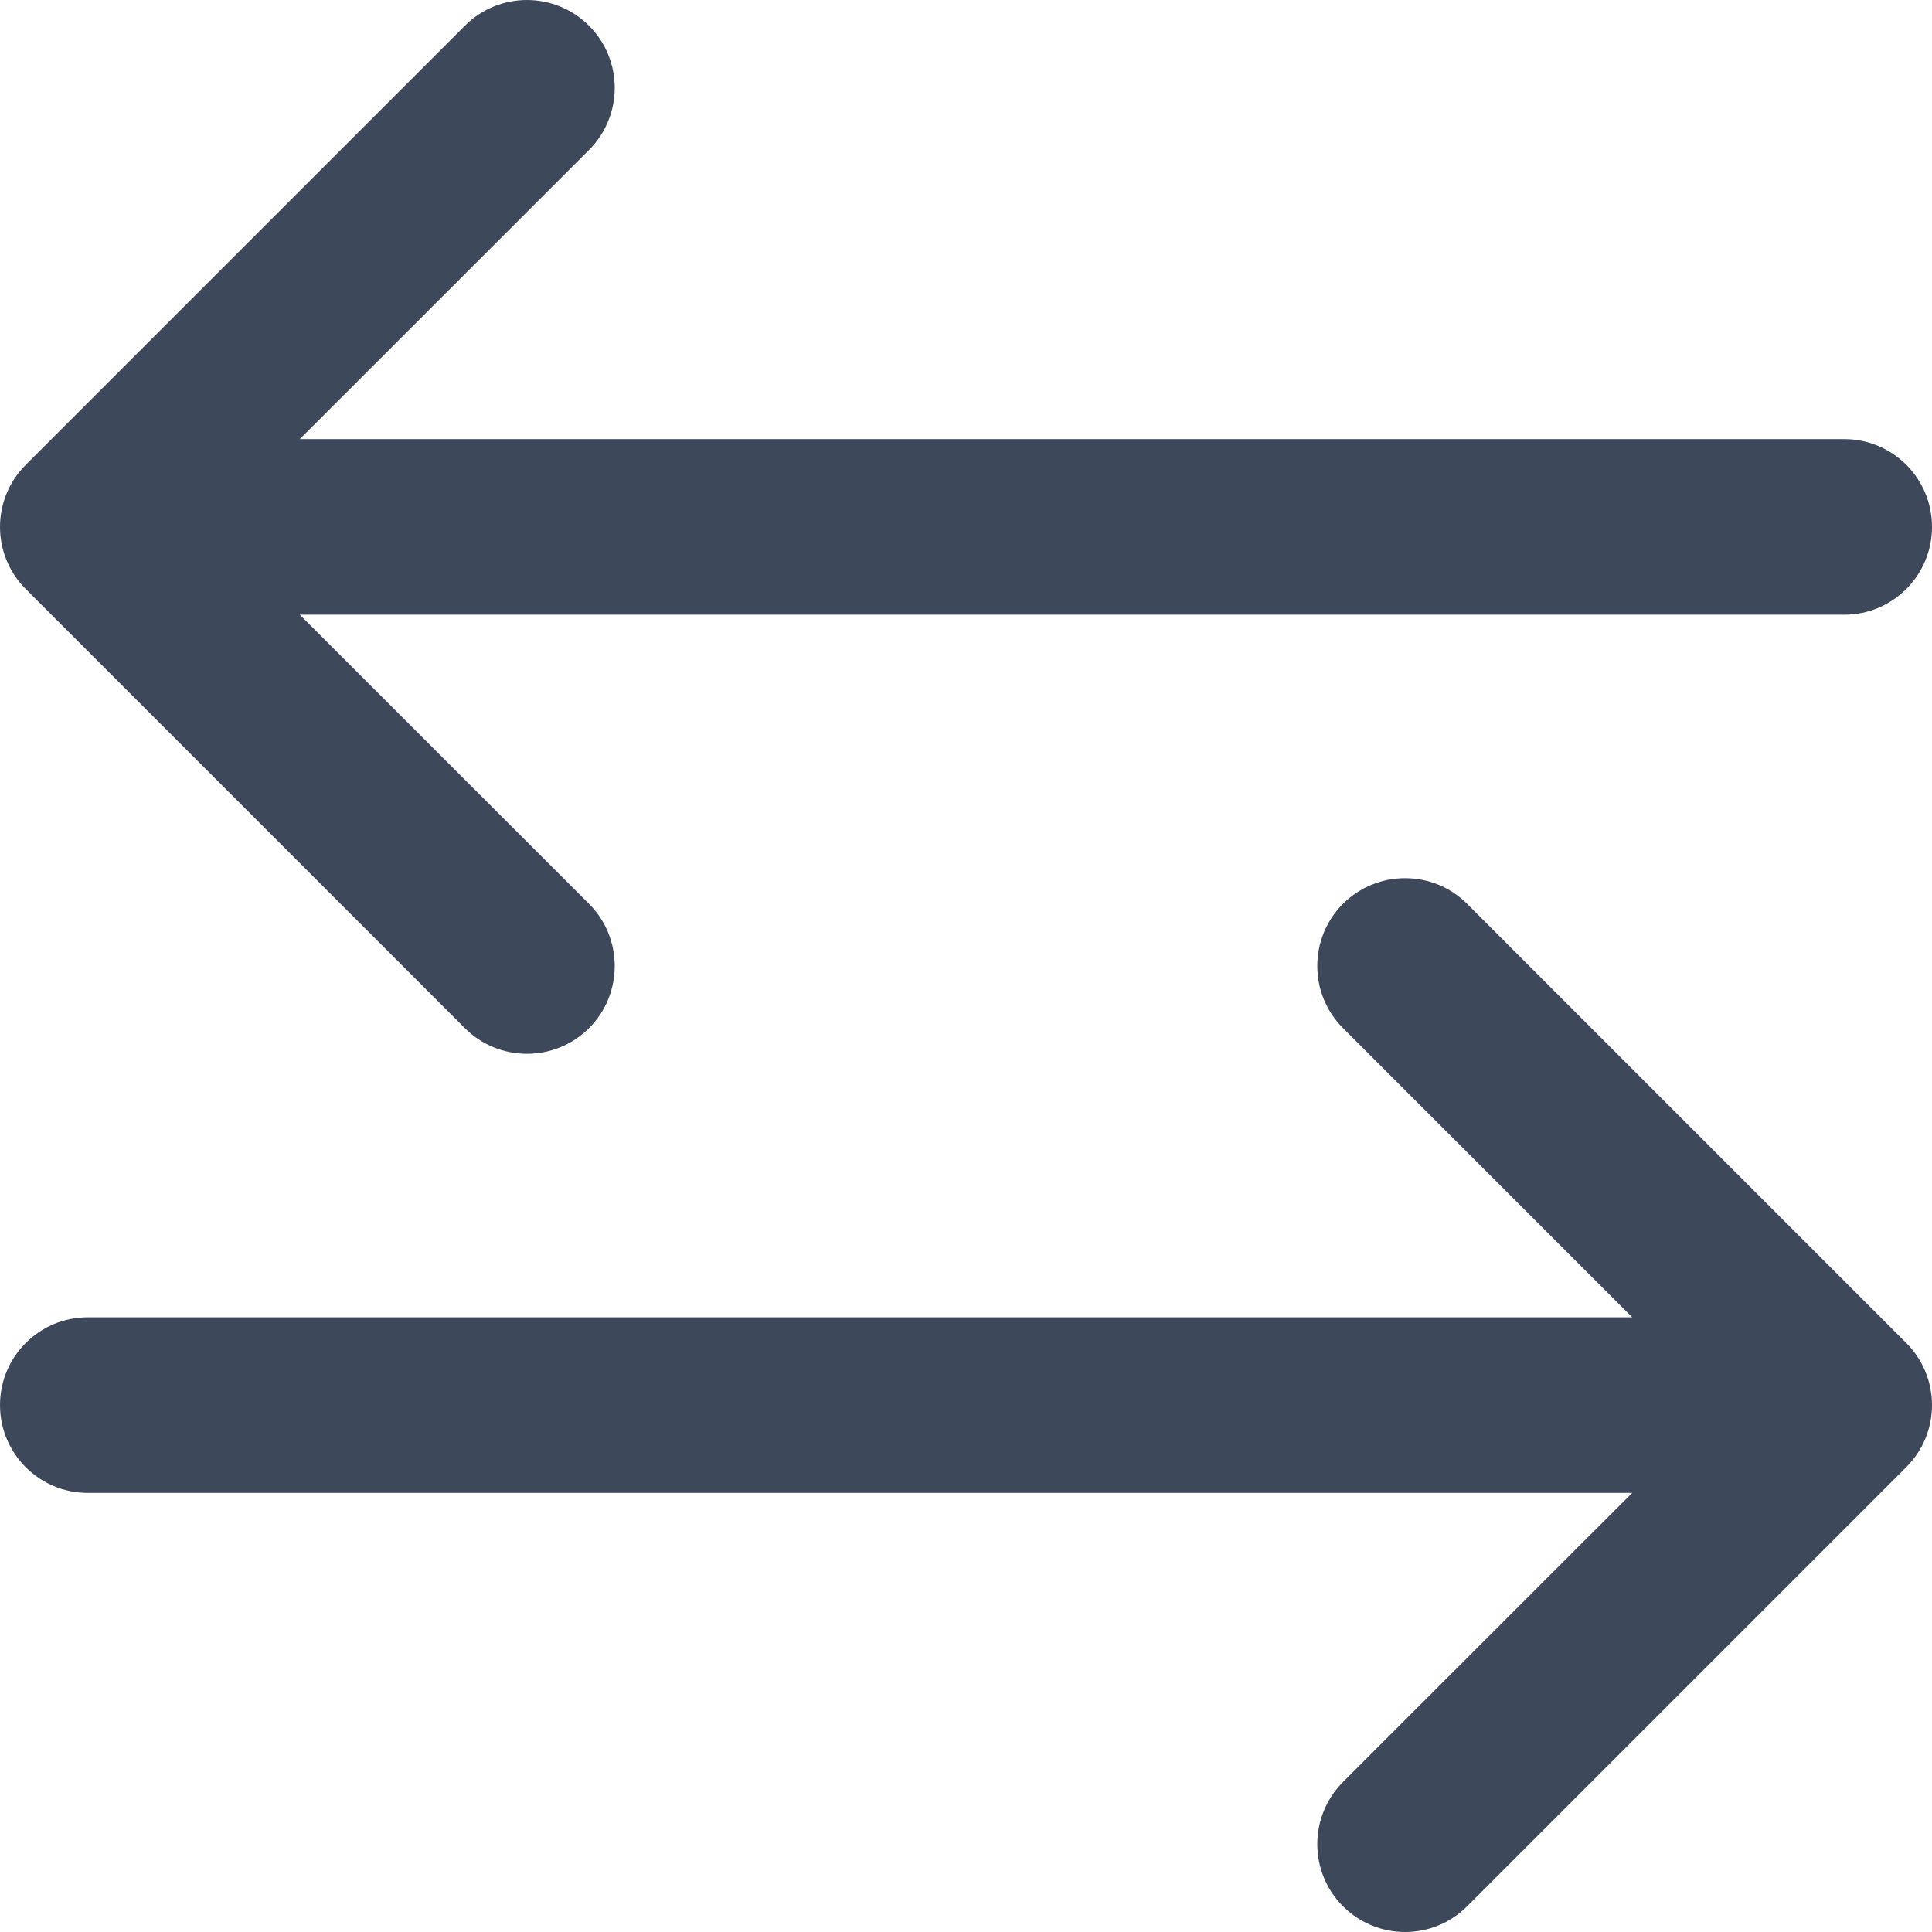 <svg width="18" height="18" viewBox="0 0 18 18" fill="none" xmlns="http://www.w3.org/2000/svg">
<g clip-path="url(#clip0)">
<path d="M17.182 4.091H2.793L5.488 1.397C5.807 1.077 5.807 0.559 5.488 0.24C5.168 -0.08 4.65 -0.08 4.331 0.24L0.24 4.331C-0.08 4.65 -0.08 5.168 0.24 5.488L4.331 9.579C4.49 9.738 4.7 9.818 4.909 9.818C5.119 9.818 5.328 9.738 5.488 9.579C5.807 9.259 5.807 8.741 5.488 8.421L2.793 5.727H17.182C17.634 5.727 18 5.361 18 4.909C18 4.457 17.634 4.091 17.182 4.091Z" fill="#3E485B"/>
<path d="M13.669 8.421C13.35 8.102 12.832 8.102 12.512 8.421C12.193 8.741 12.193 9.259 12.512 9.578L15.207 12.273H0.818C0.366 12.273 0 12.639 0 13.091C0 13.543 0.366 13.909 0.818 13.909H15.207L12.512 16.603C12.193 16.923 12.193 17.441 12.512 17.76C12.672 17.92 12.882 18 13.091 18C13.3 18 13.51 17.92 13.669 17.76L17.76 13.669C18.08 13.35 18.08 12.832 17.76 12.512L13.669 8.421Z" fill="#3E485B"/>
</g>
<defs>
<clipPath id="clip0">
<rect width="18" height="18" fill="white"/>
</clipPath>
</defs>
</svg>
